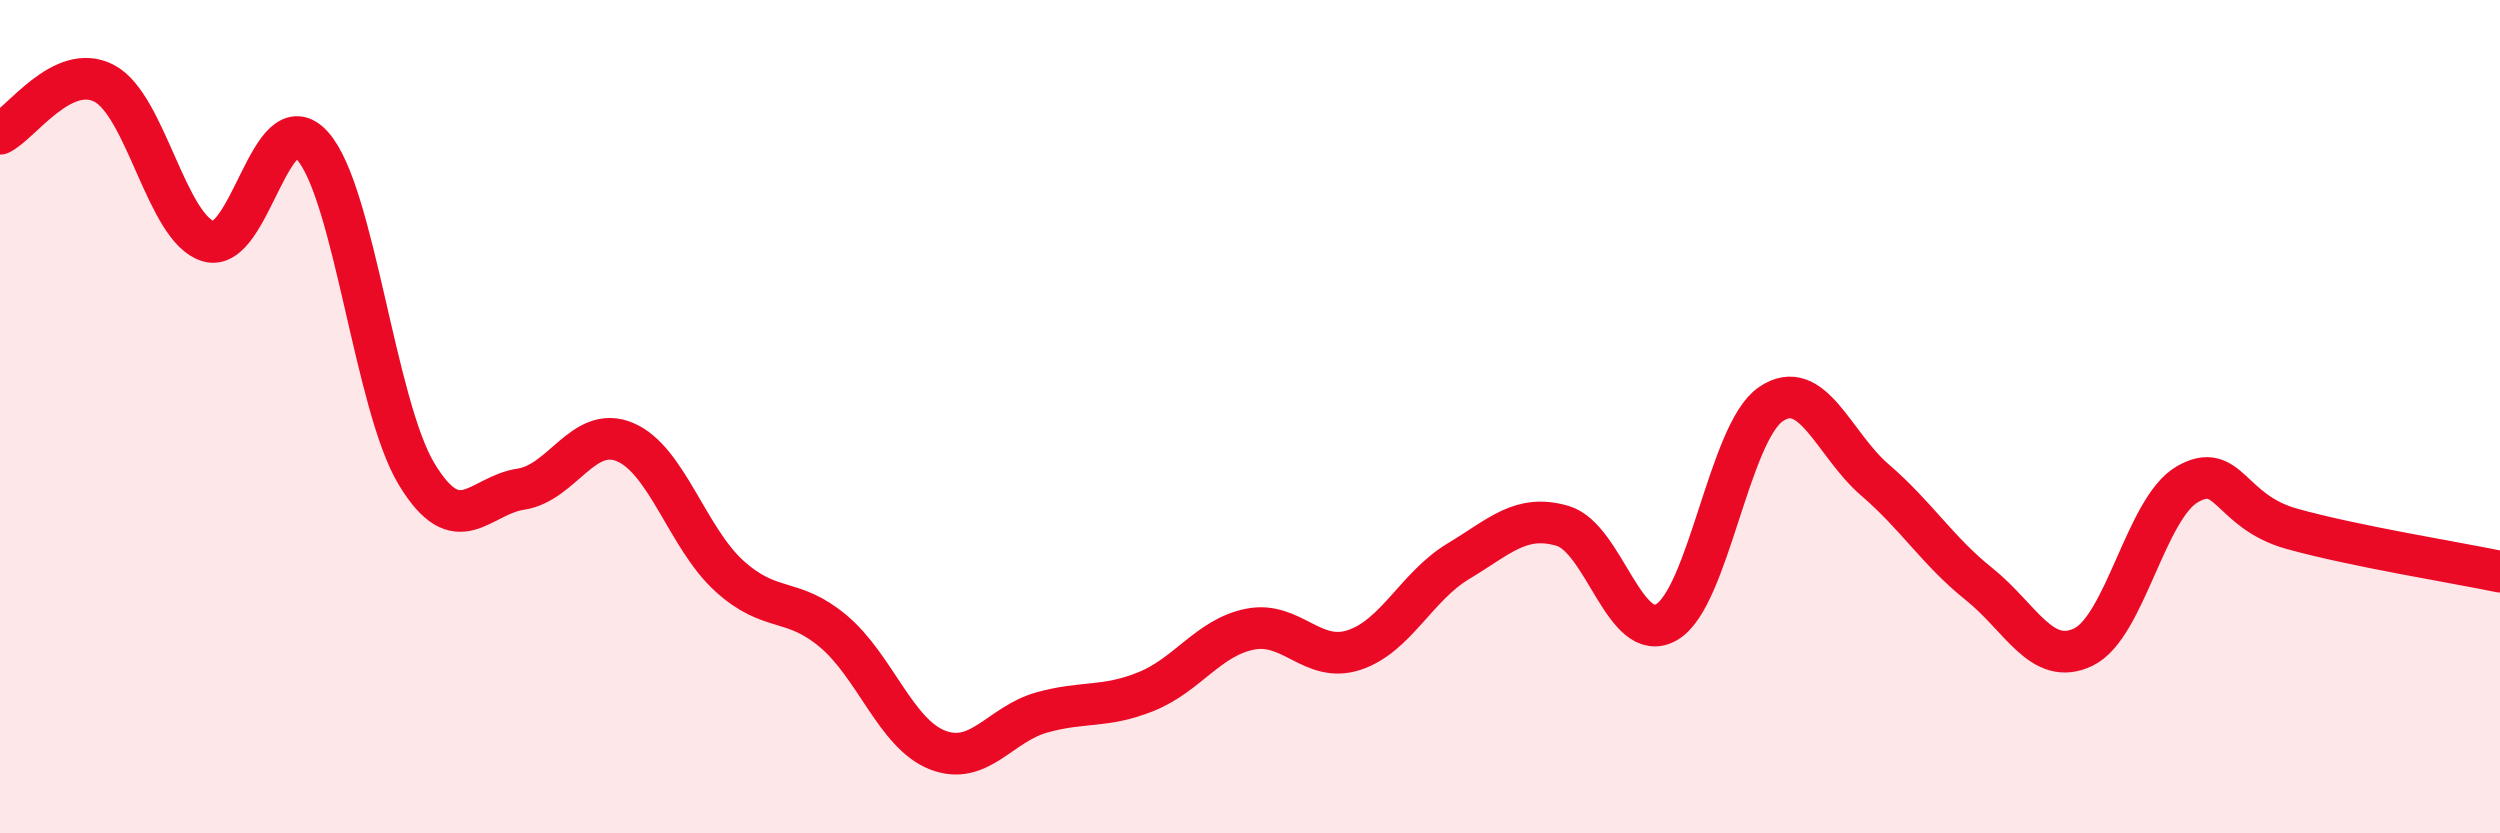 
    <svg width="60" height="20" viewBox="0 0 60 20" xmlns="http://www.w3.org/2000/svg">
      <path
        d="M 0,3.21 C 0.5,2.97 1.5,1.48 2.5,2 C 3.5,2.52 4,5.49 5,5.79 C 6,6.09 6.5,2.38 7.5,3.5 C 8.5,4.62 9,9.73 10,11.38 C 11,13.03 11.5,11.89 12.5,11.74 C 13.5,11.59 14,10.19 15,10.61 C 16,11.03 16.5,12.91 17.5,13.82 C 18.5,14.73 19,14.31 20,15.15 C 21,15.99 21.5,17.61 22.5,18 C 23.5,18.39 24,17.38 25,17.1 C 26,16.82 26.5,17 27.5,16.6 C 28.5,16.2 29,15.3 30,15.1 C 31,14.9 31.5,15.93 32.5,15.6 C 33.5,15.27 34,14.07 35,13.47 C 36,12.87 36.5,12.33 37.5,12.62 C 38.5,12.91 39,15.51 40,14.93 C 41,14.35 41.5,10.38 42.5,9.7 C 43.5,9.02 44,10.66 45,11.52 C 46,12.38 46.5,13.22 47.5,14.02 C 48.5,14.82 49,16.01 50,15.53 C 51,15.05 51.5,12.19 52.5,11.62 C 53.5,11.05 53.5,12.27 55,12.69 C 56.5,13.11 59,13.51 60,13.72L60 20L0 20Z"
        fill="#EB0A25"
        opacity="0.1"
        stroke-linecap="round"
        stroke-linejoin="round"
      />
      <path
        d="M 0,3.21 C 0.5,2.97 1.5,1.48 2.5,2 C 3.5,2.52 4,5.49 5,5.79 C 6,6.09 6.5,2.38 7.5,3.5 C 8.5,4.62 9,9.73 10,11.38 C 11,13.03 11.5,11.89 12.5,11.74 C 13.5,11.59 14,10.19 15,10.61 C 16,11.03 16.5,12.91 17.5,13.82 C 18.5,14.73 19,14.31 20,15.15 C 21,15.99 21.5,17.61 22.5,18 C 23.5,18.39 24,17.38 25,17.1 C 26,16.82 26.5,17 27.5,16.6 C 28.5,16.2 29,15.3 30,15.1 C 31,14.9 31.5,15.93 32.5,15.6 C 33.5,15.27 34,14.07 35,13.47 C 36,12.87 36.5,12.33 37.5,12.62 C 38.5,12.91 39,15.51 40,14.93 C 41,14.35 41.5,10.38 42.5,9.7 C 43.5,9.02 44,10.66 45,11.52 C 46,12.38 46.5,13.22 47.5,14.02 C 48.5,14.82 49,16.01 50,15.53 C 51,15.05 51.5,12.19 52.5,11.62 C 53.5,11.05 53.5,12.27 55,12.69 C 56.5,13.11 59,13.51 60,13.72"
        stroke="#EB0A25"
        stroke-width="1"
        fill="none"
        stroke-linecap="round"
        stroke-linejoin="round"
      />
    </svg>
  